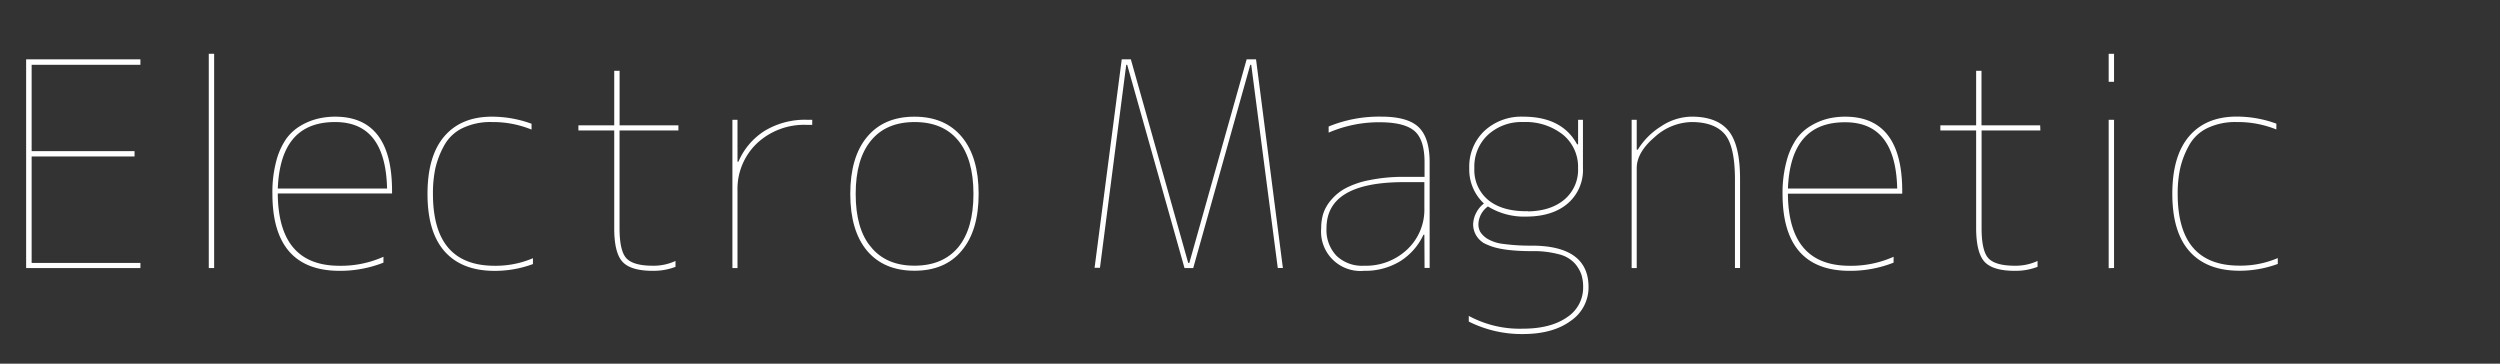 <svg xmlns="http://www.w3.org/2000/svg" viewBox="0 0 550 80"><rect x="0" y="0" width="550" height="80" fill="#333333" stroke="none"/><defs><style>.cls-1{fill:none;}.cls-2{fill:#fff;stroke:#fff;stroke-miterlimit:10;stroke-width:0.5px;}</style></defs><title>m_title</title><g id="レイヤー_2" data-name="レイヤー 2"><g id="コンテンツ"><rect class="cls-1" width="550" height="80"/><path class="cls-2" d="M6.71,34.17V58.1H30.64v.62H6V13.31H30.64V14H6.71v19.5H29.35v.68Z"/><path class="cls-2" d="M46.18,58.72V12.08h.68V58.72Z"/><path class="cls-2" d="M74.7,58.72a23.09,23.09,0,0,0,9.41-1.85v.74a25.73,25.73,0,0,1-9.41,1.72q-14.52,0-14.52-16.67A26.28,26.28,0,0,1,61,35.58a15.4,15.4,0,0,1,2.15-4.86,10.18,10.18,0,0,1,3.14-2.86A13.55,13.55,0,0,1,70,26.35a16,16,0,0,1,3.75-.43Q86,25.92,86,42v.31H60.86Q60.86,58.72,74.7,58.72Zm-13.84-17H85.41Q85.16,26.6,73.72,26.6,61.35,26.6,60.86,41.67Z"/><path class="cls-2" d="M108.21,26.6A14.45,14.45,0,0,0,101.56,28,9.35,9.35,0,0,0,97.44,32,19.46,19.46,0,0,0,95.53,37,26.6,26.6,0,0,0,95,42.66q0,16.06,13.84,16.06A21.07,21.07,0,0,0,117,57.18v.74a24,24,0,0,1-8.18,1.42q-7.08,0-10.8-4.18T94.3,42.66q0-8.24,3.63-12.49t10.27-4.25a25,25,0,0,1,8.49,1.48v.74A22.83,22.83,0,0,0,108.21,26.6Z"/><path class="cls-2" d="M149,28.45H136.05V50.22q0,5.17,1.63,6.83t5.94,1.66a11.63,11.63,0,0,0,4.74-.92v.74a13.21,13.21,0,0,1-4.74.8q-4.74,0-6.49-1.91t-1.75-7.2V28.45H127.5v-.62h7.88v-12h.68v12H149Z"/><path class="cls-2" d="M162,35.83h.62A14.63,14.63,0,0,1,168.36,29a16.79,16.79,0,0,1,9.08-2.4h1v.62h-1a15.4,15.4,0,0,0-11.1,4.15A14.12,14.12,0,0,0,162,42V58.72h-.62V26.6H162Z"/><path class="cls-2" d="M211.37,55q-3.57,4.31-10.18,4.31T190.94,55q-3.63-4.34-3.63-12.34t3.63-12.37q3.63-4.37,10.24-4.37t10.24,4.37q3.63,4.37,3.63,12.37T211.37,55Zm-20-.55q3.45,4.25,9.81,4.25T211,54.56q3.41-4.15,3.41-11.9T211,30.75q-3.42-4.15-9.78-4.15t-9.78,4.15Q188,34.91,188,42.66T191.38,54.47Z"/><path class="cls-2" d="M275.49,14h-.62L262.32,58.72h-1.54L248.17,14h-.62l-5.78,44.67h-.68L247,13.31h1.6L261.22,58.1h.62l12.61-44.79h1.66l5.84,45.4h-.62Z"/><path class="cls-2" d="M313.61,51.39H313a13.39,13.39,0,0,1-5.11,5.88,14.52,14.52,0,0,1-7.81,2.06,8.41,8.41,0,0,1-9.17-9.11,10.84,10.84,0,0,1,.43-3.11A8.58,8.58,0,0,1,293,44.2a10.77,10.77,0,0,1,3.11-2.55,18.82,18.82,0,0,1,5.23-1.78,36.57,36.57,0,0,1,7.57-.71h4.74V35.71q0-5-2.21-7t-7.57-2.06a28.29,28.29,0,0,0-11.32,2.15V28a29,29,0,0,1,11.32-2.09q5.72,0,8.06,2.25t2.34,7.54v23h-.62Zm0-11.57h-4.74q-17.29,0-17.29,10.4a8.46,8.46,0,0,0,2.25,6.21,8.37,8.37,0,0,0,6.25,2.28,13.49,13.49,0,0,0,9.69-3.66,12.24,12.24,0,0,0,3.84-9.26Z"/><path class="cls-2" d="M337,55q-6.71,0-9.66-1.38a4.55,4.55,0,0,1-3-4.34,5.89,5.89,0,0,1,2.52-4.49A9.94,9.94,0,0,1,323.49,37a10.54,10.54,0,0,1,3.23-8,11.67,11.67,0,0,1,8.4-3.08q8.49,0,11.69,6.09h.62V26.6H348V37a9.45,9.45,0,0,1-3.29,7.6q-3.29,2.8-9,2.8a14.84,14.84,0,0,1-8.37-2.28,5.25,5.25,0,0,0-2.34,4.12,3.79,3.79,0,0,0,.43,1.88,5.24,5.24,0,0,0,1.63,1.6,9,9,0,0,0,3.72,1.2,43.39,43.39,0,0,0,6.15.37q12.3,0,12.3,8.86a8.65,8.65,0,0,1-3.85,7.26q-3.85,2.83-10.37,2.83a25.64,25.64,0,0,1-11.63-2.65v-.68a23.77,23.77,0,0,0,11.63,2.65q6.21,0,9.87-2.55a8,8,0,0,0,3.66-6.86,9.18,9.18,0,0,0-.4-2.83,7.86,7.86,0,0,0-1.51-2.55,7.25,7.25,0,0,0-3.57-2.06A21.75,21.75,0,0,0,337,55Zm-1.23-8.24q5.35,0,8.49-2.61A8.76,8.76,0,0,0,347.42,37,9.37,9.37,0,0,0,344,29.43a13.45,13.45,0,0,0-8.92-2.83,11.15,11.15,0,0,0-7.91,2.89A9.75,9.75,0,0,0,324.11,37a8.81,8.81,0,0,0,3.11,7.17Q330.32,46.72,335.79,46.72Z"/><path class="cls-2" d="M359.83,33.18h.62A15.65,15.65,0,0,1,365.58,28a12.15,12.15,0,0,1,6.55-2.09q5.54,0,8,3.08t2.43,10.52v19.2h-.62V39.52q0-7.57-2.37-10.24t-7.41-2.68A12.68,12.68,0,0,0,363.83,30q-4,3.41-4,7V58.72h-.62V26.6h.62Z"/><path class="cls-2" d="M406.93,58.72a23.09,23.09,0,0,0,9.41-1.85v.74a25.73,25.73,0,0,1-9.41,1.72q-14.52,0-14.52-16.67a26.28,26.28,0,0,1,.86-7.08,15.4,15.4,0,0,1,2.15-4.86,10.18,10.18,0,0,1,3.14-2.86,13.55,13.55,0,0,1,3.63-1.51,16,16,0,0,1,3.75-.43q12.3,0,12.3,16.12v.31H393.09Q393.09,58.72,406.93,58.72Zm-13.84-17h24.55q-.25-15.07-11.69-15.07Q393.58,26.6,393.09,41.67Z"/><path class="cls-2" d="M448.62,28.45H435.7V50.22q0,5.17,1.63,6.83t5.94,1.66a11.63,11.63,0,0,0,4.74-.92v.74a13.21,13.21,0,0,1-4.74.8q-4.74,0-6.49-1.91T435,50.22V28.45h-7.87v-.62H435v-12h.68v12h12.92Z"/><path class="cls-2" d="M464.16,17.74V12.08h.68v5.66Zm0,41V26.6h.68V58.72Z"/><path class="cls-2" d="M492.06,26.6A14.45,14.45,0,0,0,485.42,28,9.35,9.35,0,0,0,481.3,32,19.46,19.46,0,0,0,479.39,37a26.6,26.6,0,0,0-.55,5.63q0,16.06,13.84,16.06a21.07,21.07,0,0,0,8.18-1.54v.74a24,24,0,0,1-8.18,1.42q-7.08,0-10.8-4.18t-3.72-12.49q0-8.24,3.63-12.49t10.27-4.25a25,25,0,0,1,8.49,1.48v.74A22.83,22.83,0,0,0,492.06,26.6Z"/></g></g></svg>